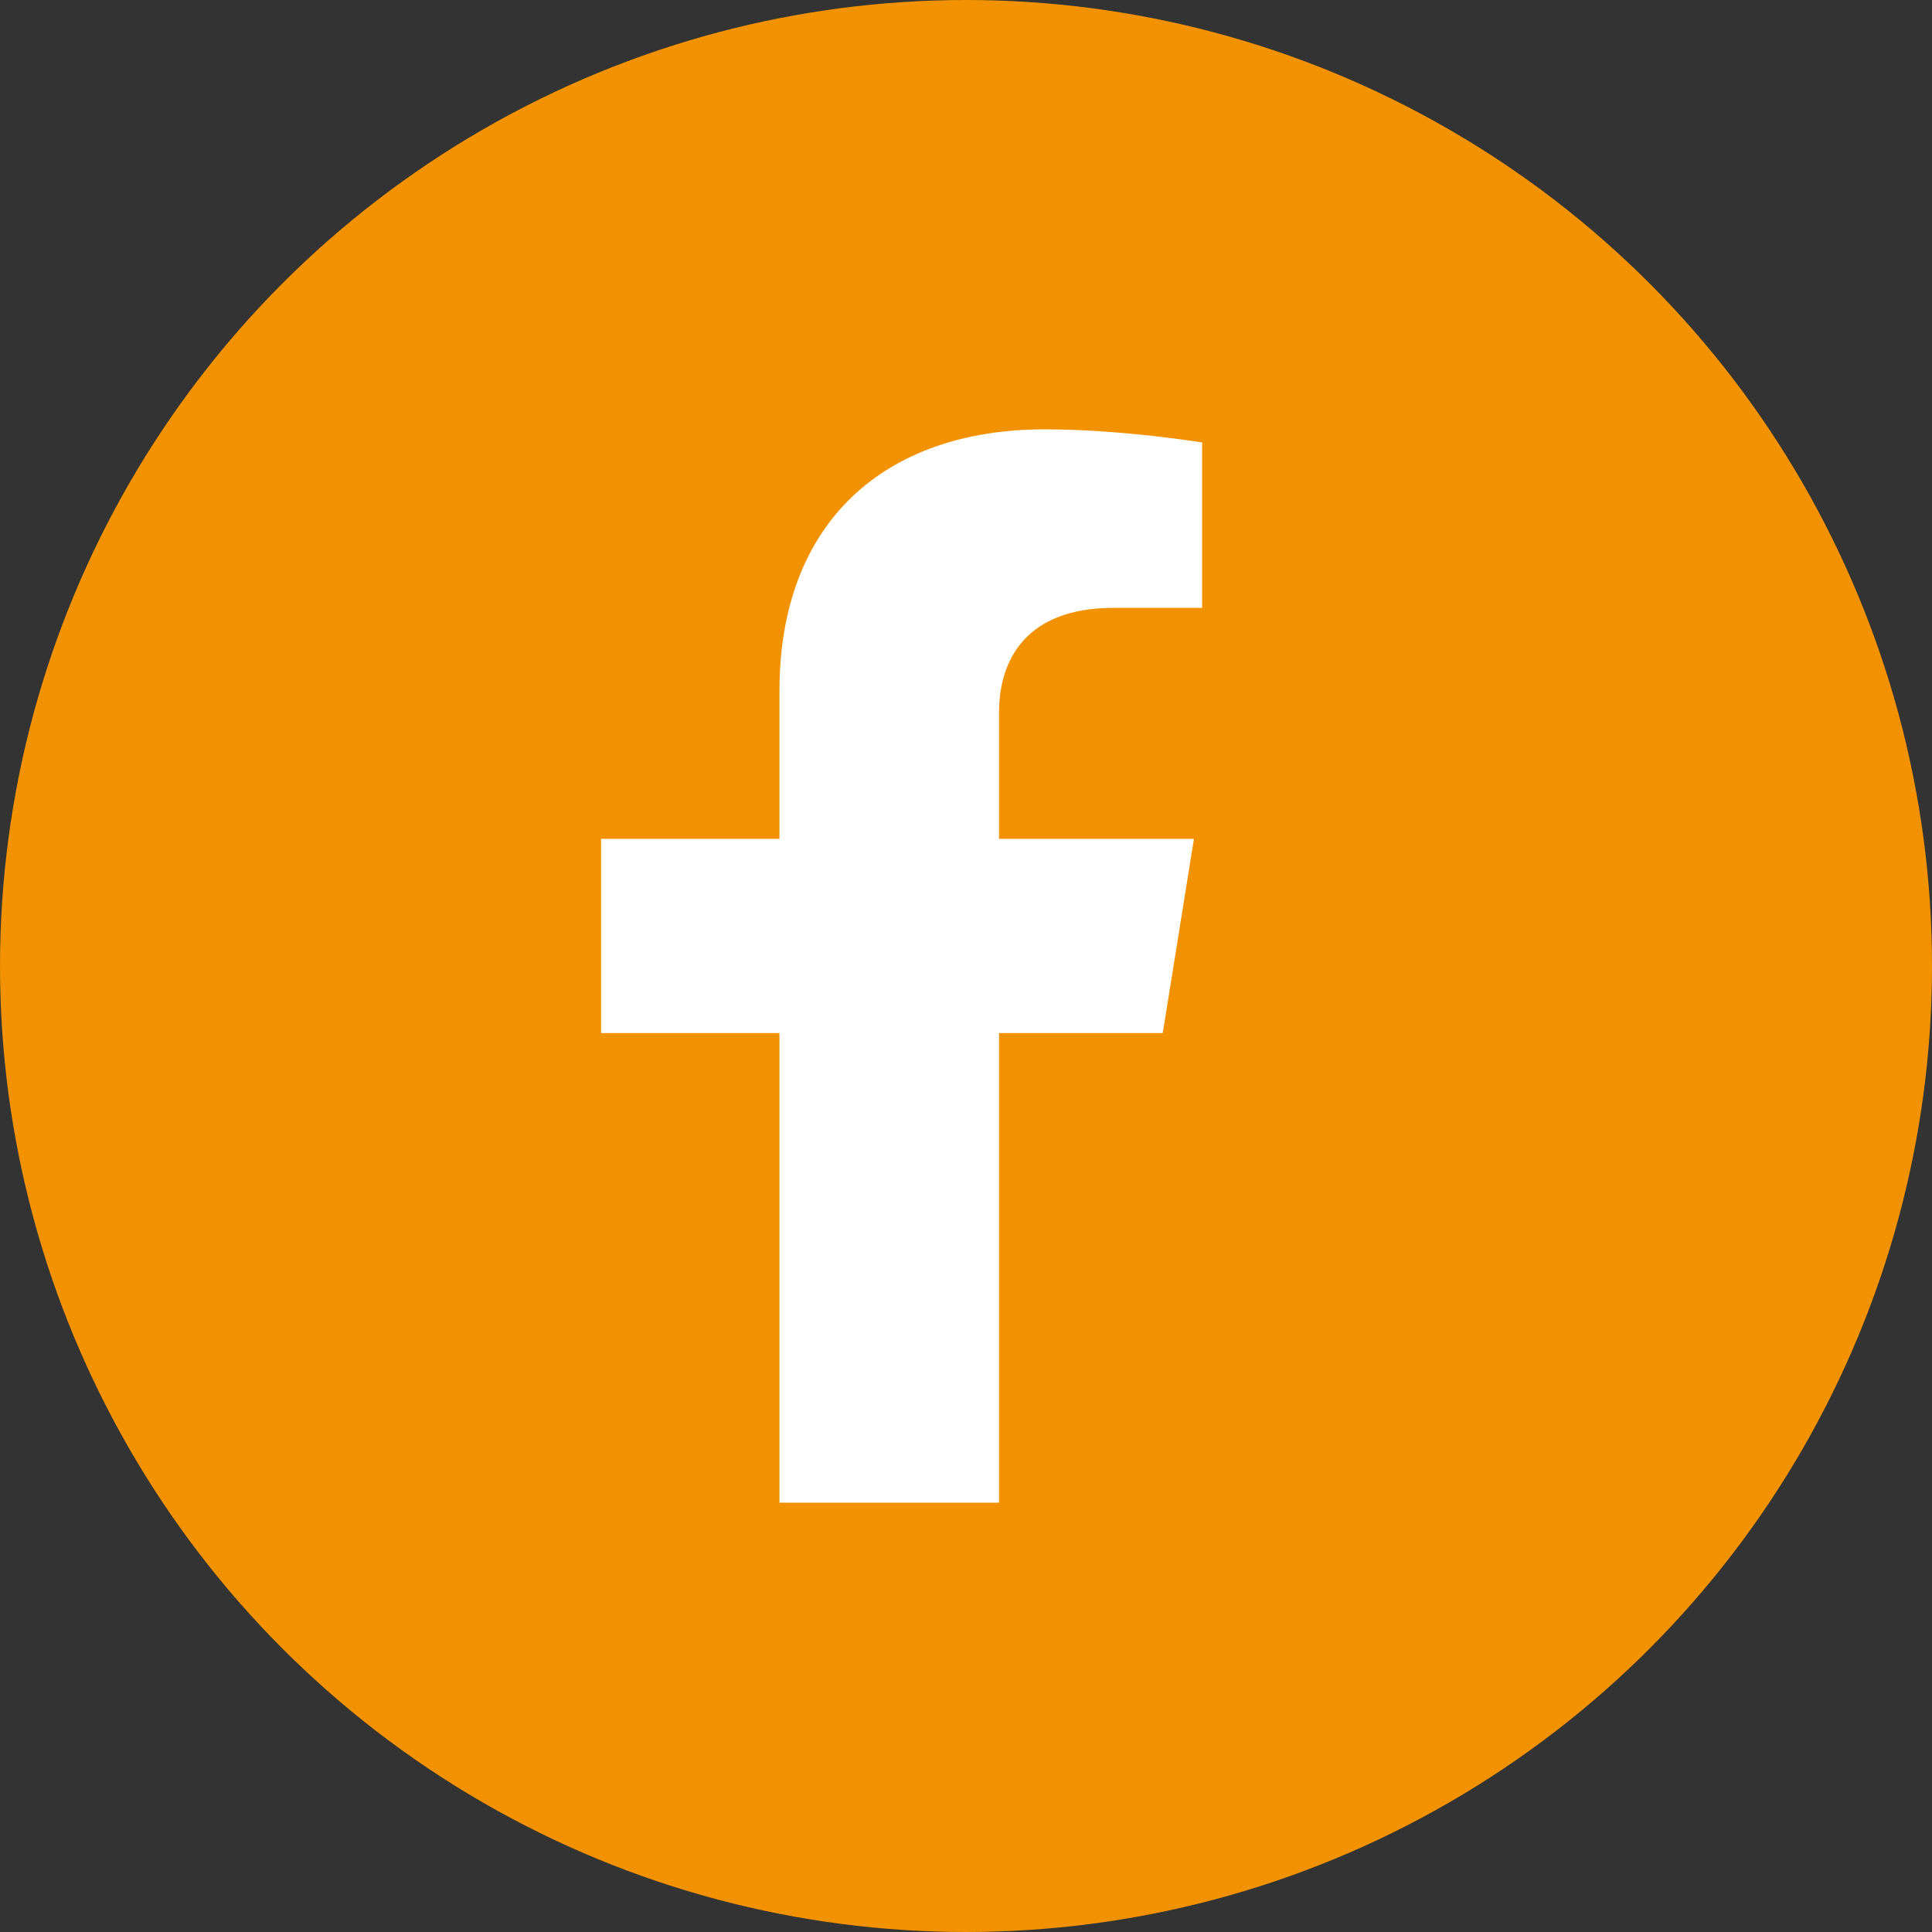 <?xml version="1.0" encoding="UTF-8"?>
<svg width="45px" height="45px" viewBox="0 0 45 45" version="1.1" xmlns="http://www.w3.org/2000/svg" xmlns:xlink="http://www.w3.org/1999/xlink">
    <rect x="0" y="0" width="45" height="45" fill="#333333" stroke="none"/>
    <title>Group 6</title>
    <g id="Symbols" stroke="none" stroke-width="1" fill="none" fill-rule="evenodd">
        <g id="Footer-Copy-6" transform="translate(-1030, -553)">
            <g id="Group" transform="translate(872, 553)">
                <g id="Group-6" transform="translate(158, 0)">
                    <circle id="Oval-Copy-3" fill="#F39200" cx="22.5" cy="22.5" r="22.5"></circle>
                    <g id="facebook-f" transform="translate(14, 10)" fill="#FFFFFF" fill-rule="nonzero">
                        <path d="M13.083,14.062 L13.809,9.538 L9.269,9.538 L9.269,6.602 C9.269,5.364 9.903,4.158 11.936,4.158 L14,4.158 L14,0.306 C14,0.306 12.127,0 10.337,0 C6.599,0 4.155,2.167 4.155,6.09 L4.155,9.538 L0,9.538 L0,14.062 L4.155,14.062 L4.155,25 L9.269,25 L9.269,14.062 L13.083,14.062 Z" id="Path"></path>
                    </g>
                </g>
            </g>
        </g>
    </g>
</svg>